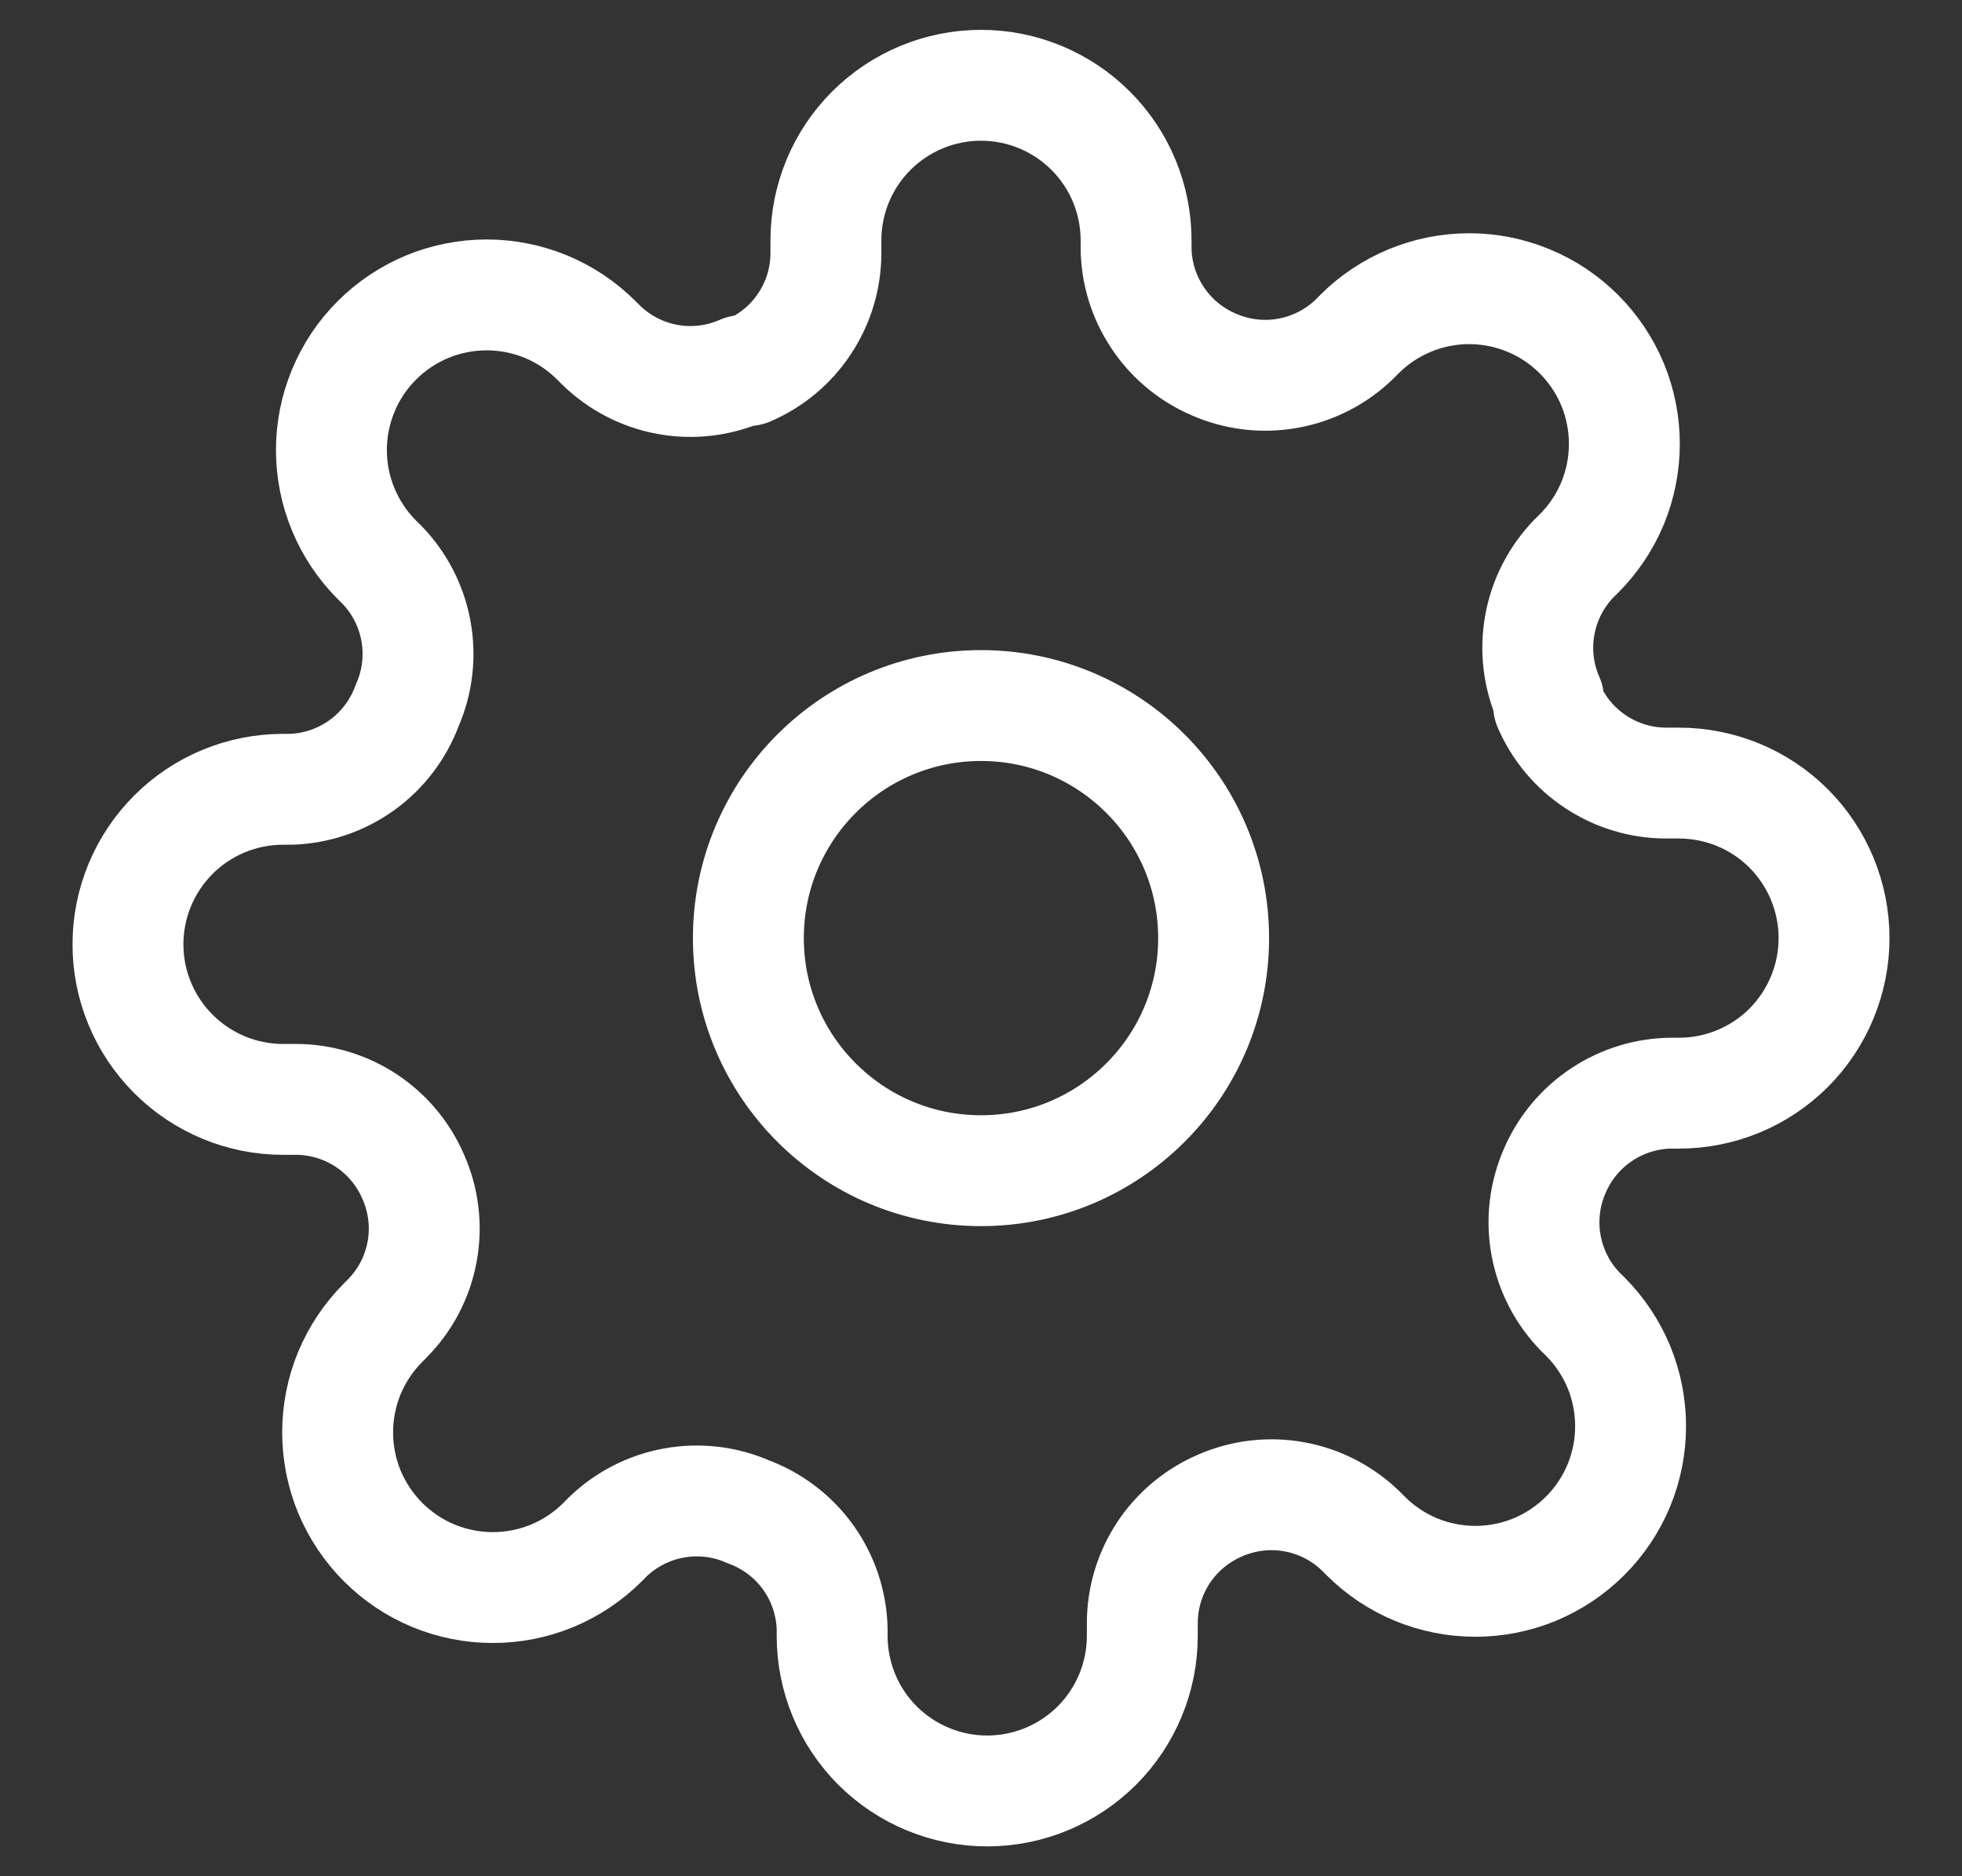 <svg width="23" height="22" viewBox="0 0 23 22" fill="none" xmlns="http://www.w3.org/2000/svg">
<rect x="0" y="0" width="23" height="22" fill="#333333" stroke="none"/>
<path d="M11.5 13.727C13.006 13.727 14.227 12.506 14.227 11C14.227 9.494 13.006 8.273 11.5 8.273C9.994 8.273 8.773 9.494 8.773 11C8.773 12.506 9.994 13.727 11.5 13.727Z" stroke="white" stroke-width="1.3" stroke-linecap="round" stroke-linejoin="round"/>
<path d="M18.227 13.727C18.106 14.002 18.07 14.306 18.124 14.601C18.177 14.895 18.318 15.168 18.527 15.382L18.582 15.436C18.751 15.605 18.885 15.806 18.977 16.026C19.068 16.247 19.115 16.484 19.115 16.723C19.115 16.962 19.068 17.198 18.977 17.419C18.885 17.64 18.751 17.84 18.582 18.009C18.413 18.178 18.212 18.312 17.992 18.404C17.771 18.495 17.534 18.542 17.296 18.542C17.056 18.542 16.82 18.495 16.599 18.404C16.378 18.312 16.178 18.178 16.009 18.009L15.954 17.954C15.74 17.745 15.468 17.604 15.173 17.551C14.878 17.497 14.574 17.534 14.3 17.654C14.031 17.77 13.802 17.961 13.64 18.205C13.479 18.449 13.392 18.735 13.391 19.027V19.182C13.391 19.664 13.199 20.127 12.858 20.468C12.517 20.808 12.055 21 11.573 21C11.091 21 10.628 20.808 10.287 20.468C9.946 20.127 9.755 19.664 9.755 19.182V19.1C9.748 18.799 9.65 18.507 9.475 18.262C9.3 18.018 9.055 17.831 8.773 17.727C8.499 17.606 8.194 17.57 7.899 17.624C7.605 17.677 7.332 17.818 7.118 18.027L7.064 18.082C6.895 18.251 6.694 18.385 6.474 18.477C6.253 18.568 6.016 18.615 5.777 18.615C5.538 18.615 5.302 18.568 5.081 18.477C4.86 18.385 4.66 18.251 4.491 18.082C4.322 17.913 4.188 17.712 4.096 17.492C4.005 17.271 3.958 17.034 3.958 16.796C3.958 16.556 4.005 16.32 4.096 16.099C4.188 15.879 4.322 15.678 4.491 15.509L4.545 15.454C4.755 15.24 4.896 14.968 4.949 14.673C5.003 14.378 4.966 14.074 4.845 13.8C4.73 13.531 4.539 13.302 4.295 13.14C4.051 12.979 3.765 12.892 3.473 12.891H3.318C2.836 12.891 2.374 12.699 2.033 12.358C1.692 12.017 1.5 11.555 1.5 11.073C1.5 10.591 1.692 10.128 2.033 9.787C2.374 9.446 2.836 9.255 3.318 9.255H3.4C3.701 9.248 3.993 9.15 4.238 8.975C4.482 8.8 4.669 8.555 4.773 8.273C4.894 7.999 4.93 7.694 4.876 7.399C4.823 7.105 4.682 6.832 4.473 6.618L4.418 6.564C4.249 6.395 4.115 6.194 4.024 5.974C3.932 5.753 3.885 5.516 3.885 5.277C3.885 5.038 3.932 4.802 4.024 4.581C4.115 4.36 4.249 4.16 4.418 3.991C4.587 3.822 4.788 3.688 5.008 3.596C5.229 3.505 5.466 3.458 5.705 3.458C5.943 3.458 6.18 3.505 6.401 3.596C6.622 3.688 6.822 3.822 6.991 3.991L7.045 4.045C7.26 4.255 7.532 4.396 7.827 4.449C8.122 4.503 8.426 4.466 8.7 4.345H8.773C9.042 4.23 9.271 4.039 9.432 3.795C9.594 3.551 9.681 3.265 9.682 2.973V2.818C9.682 2.336 9.873 1.874 10.214 1.533C10.555 1.192 11.018 1 11.5 1C11.982 1 12.445 1.192 12.786 1.533C13.127 1.874 13.318 2.336 13.318 2.818V2.9C13.319 3.193 13.406 3.478 13.568 3.722C13.729 3.966 13.958 4.157 14.227 4.273C14.502 4.394 14.806 4.43 15.101 4.376C15.395 4.323 15.668 4.182 15.882 3.973L15.936 3.918C16.105 3.749 16.306 3.615 16.526 3.524C16.747 3.432 16.984 3.385 17.223 3.385C17.462 3.385 17.698 3.432 17.919 3.524C18.14 3.615 18.34 3.749 18.509 3.918C18.678 4.087 18.812 4.288 18.904 4.508C18.995 4.729 19.042 4.966 19.042 5.205C19.042 5.443 18.995 5.68 18.904 5.901C18.812 6.122 18.678 6.322 18.509 6.491L18.454 6.545C18.245 6.76 18.104 7.032 18.051 7.327C17.997 7.622 18.034 7.926 18.154 8.2V8.273C18.27 8.542 18.461 8.771 18.705 8.932C18.949 9.094 19.235 9.181 19.527 9.182H19.682C20.164 9.182 20.627 9.373 20.968 9.714C21.308 10.055 21.5 10.518 21.5 11C21.5 11.482 21.308 11.945 20.968 12.286C20.627 12.627 20.164 12.818 19.682 12.818H19.6C19.308 12.819 19.022 12.906 18.778 13.068C18.534 13.229 18.343 13.458 18.227 13.727Z" stroke="white" stroke-width="1.3" stroke-linecap="round" stroke-linejoin="round"/>
</svg>
